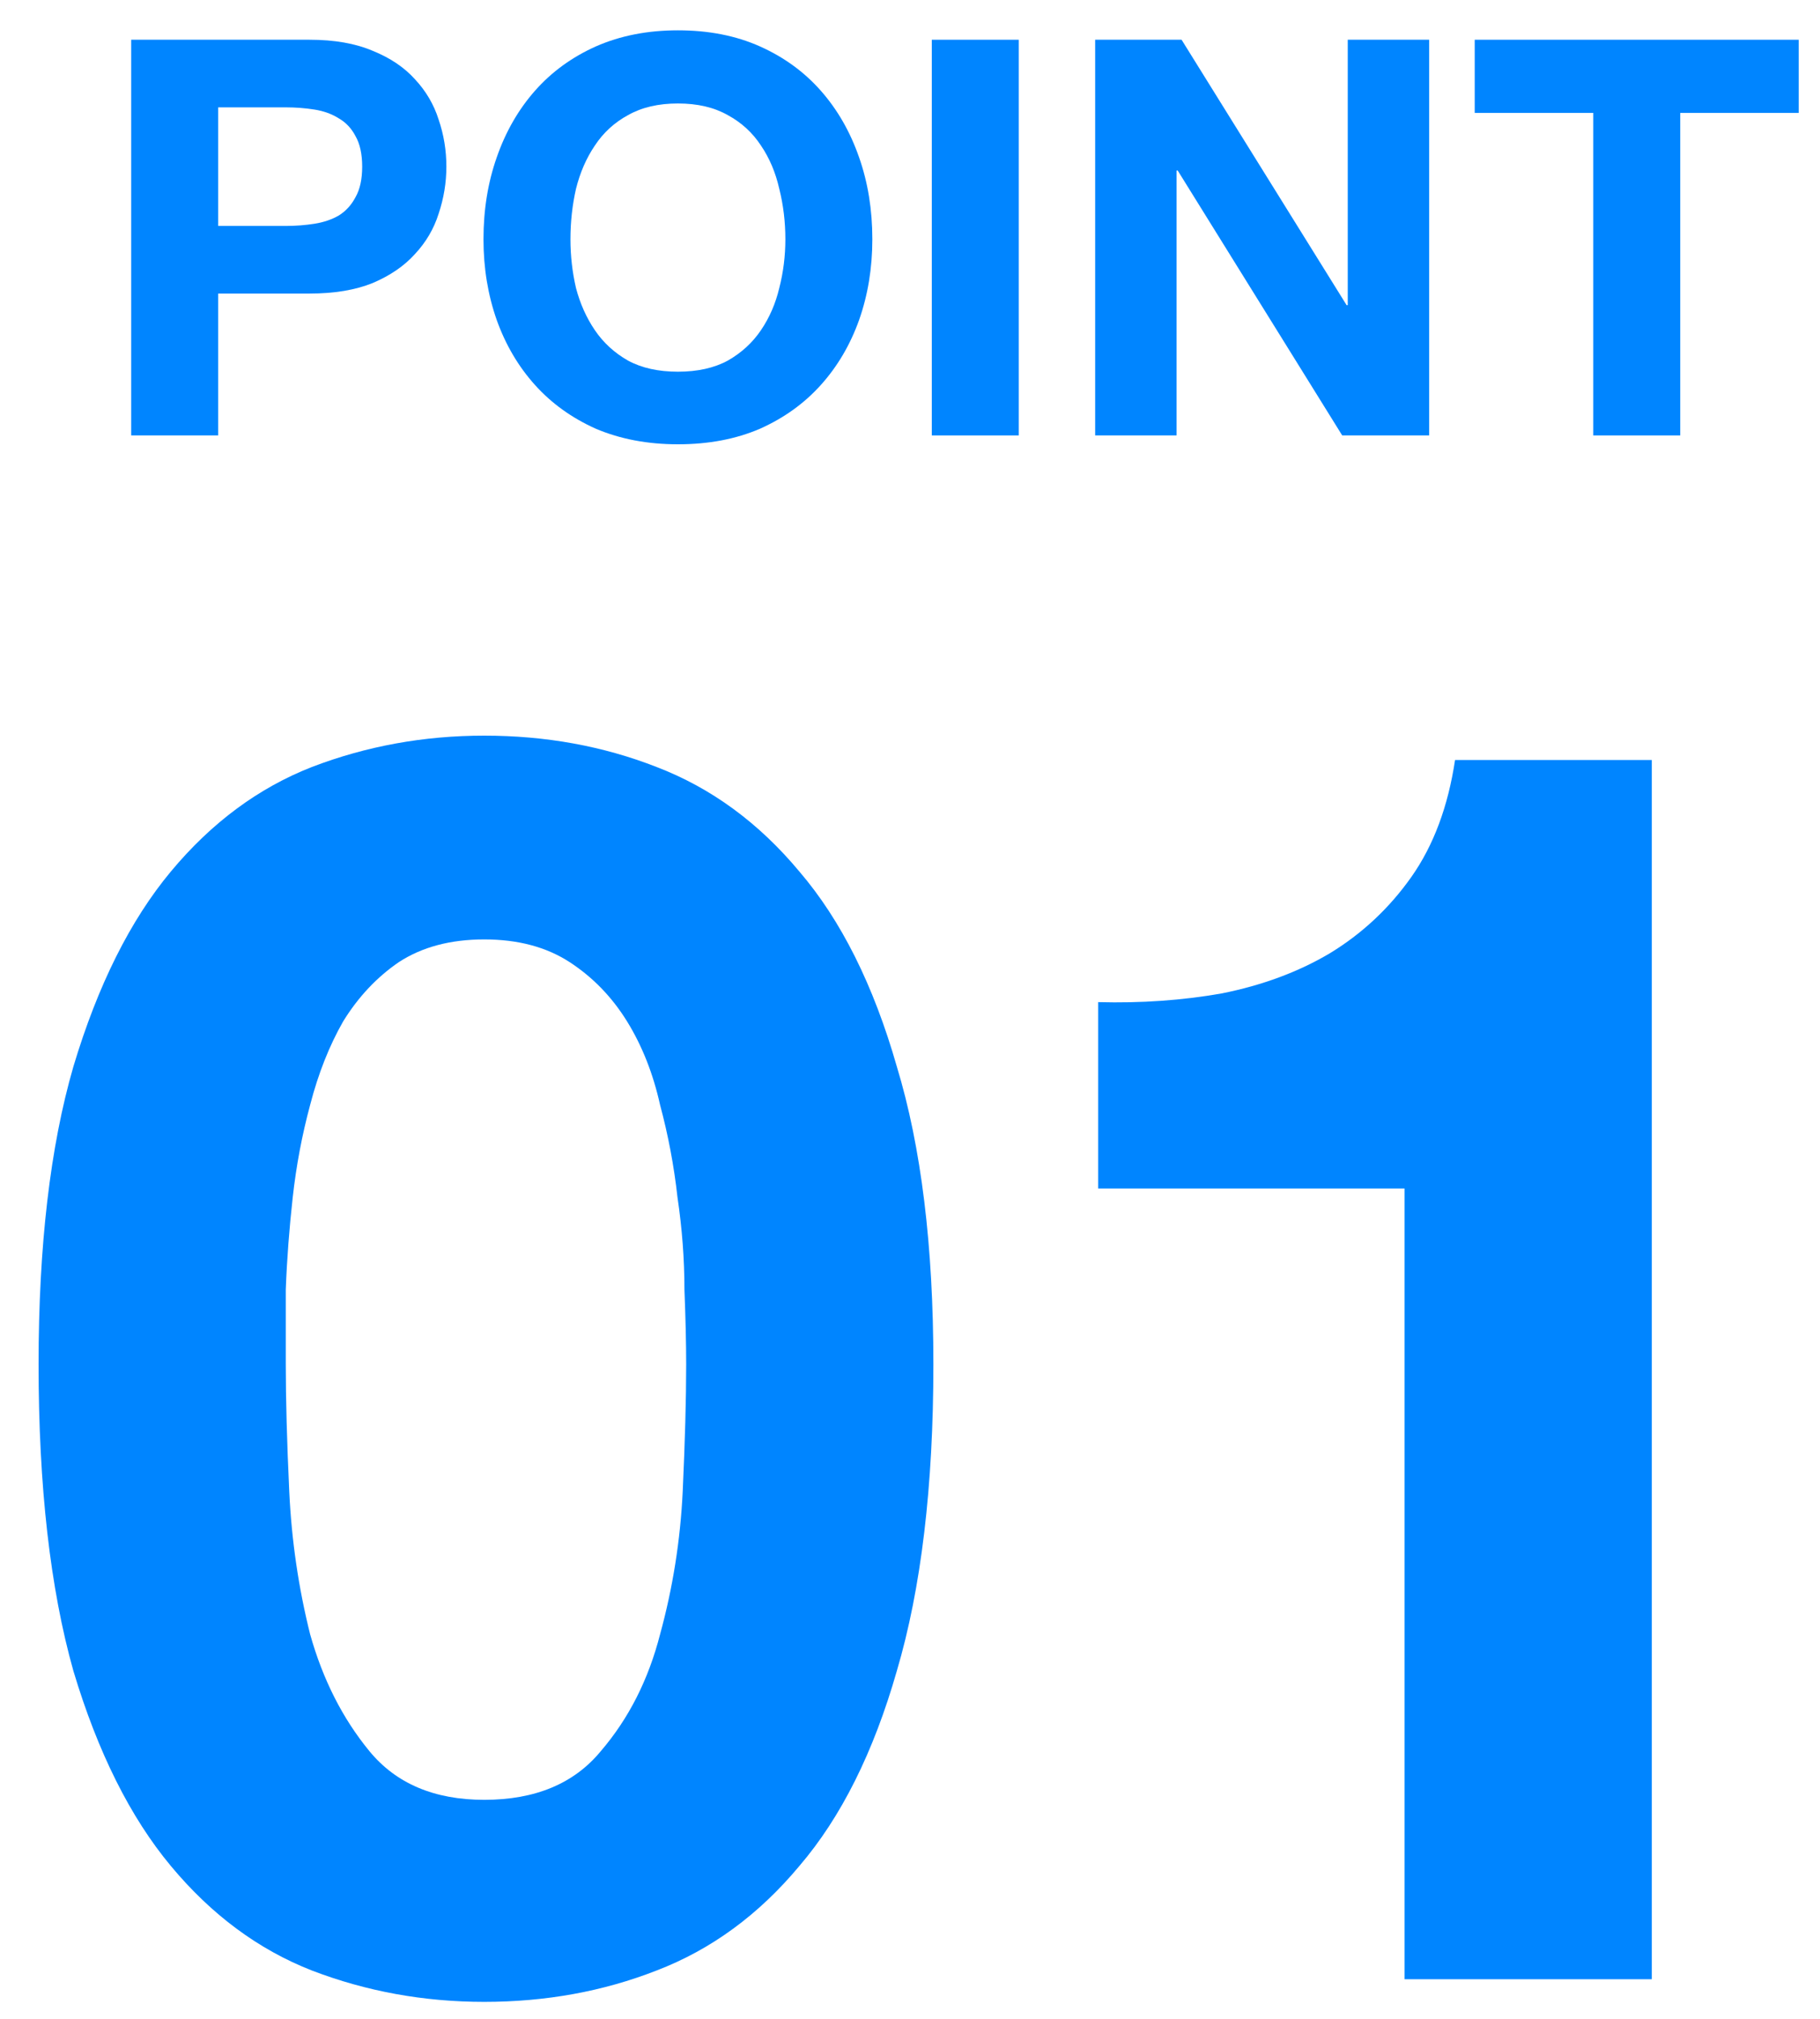 <svg width="46" height="51" viewBox="0 0 46 51" fill="none" xmlns="http://www.w3.org/2000/svg">
<path d="M41.748 50H35.5V30.024H27.756V25.316C28.841 25.345 29.883 25.272 30.88 25.096C31.907 24.891 32.816 24.553 33.608 24.084C34.429 23.585 35.118 22.94 35.676 22.148C36.233 21.356 36.6 20.373 36.776 19.2H41.748V50Z" fill="#0085FF"/>
<path d="M7.223 34.468C7.223 35.348 7.252 36.419 7.311 37.68C7.369 38.912 7.545 40.115 7.839 41.288C8.161 42.432 8.66 43.415 9.335 44.236C10.009 45.057 10.977 45.468 12.239 45.468C13.529 45.468 14.512 45.057 15.187 44.236C15.891 43.415 16.389 42.432 16.683 41.288C17.005 40.115 17.196 38.912 17.255 37.68C17.313 36.419 17.343 35.348 17.343 34.468C17.343 33.94 17.328 33.309 17.299 32.576C17.299 31.813 17.24 31.036 17.123 30.244C17.035 29.452 16.888 28.675 16.683 27.912C16.507 27.12 16.228 26.416 15.847 25.8C15.465 25.184 14.981 24.685 14.395 24.304C13.808 23.923 13.089 23.732 12.239 23.732C11.388 23.732 10.669 23.923 10.083 24.304C9.525 24.685 9.056 25.184 8.675 25.8C8.323 26.416 8.044 27.12 7.839 27.912C7.633 28.675 7.487 29.452 7.399 30.244C7.311 31.036 7.252 31.813 7.223 32.576C7.223 33.309 7.223 33.94 7.223 34.468ZM0.975 34.468C0.975 31.476 1.268 28.968 1.855 26.944C2.471 24.891 3.292 23.248 4.319 22.016C5.345 20.784 6.533 19.904 7.883 19.376C9.261 18.848 10.713 18.584 12.239 18.584C13.793 18.584 15.245 18.848 16.595 19.376C17.973 19.904 19.176 20.784 20.203 22.016C21.259 23.248 22.08 24.891 22.667 26.944C23.283 28.968 23.591 31.476 23.591 34.468C23.591 37.548 23.283 40.129 22.667 42.212C22.08 44.265 21.259 45.908 20.203 47.14C19.176 48.372 17.973 49.252 16.595 49.78C15.245 50.308 13.793 50.572 12.239 50.572C10.713 50.572 9.261 50.308 7.883 49.78C6.533 49.252 5.345 48.372 4.319 47.14C3.292 45.908 2.471 44.265 1.855 42.212C1.268 40.129 0.975 37.548 0.975 34.468Z" fill="#0085FF"/>
<path d="M40.269 2.852H37.273V1.004H45.462V2.852H42.467V11H40.269V2.852Z" fill="#0085FF"/>
<path d="M27.68 1.004H29.864L34.036 7.71H34.064V1.004H36.122V11H33.924L29.766 4.308H29.738V11H27.68V1.004Z" fill="#0085FF"/>
<path d="M23.551 1.004H25.749V11H23.551V1.004Z" fill="#0085FF"/>
<path d="M14.418 6.044C14.418 6.464 14.465 6.875 14.558 7.276C14.661 7.668 14.819 8.023 15.034 8.34C15.249 8.657 15.529 8.914 15.874 9.11C16.22 9.297 16.64 9.39 17.134 9.39C17.629 9.39 18.049 9.297 18.394 9.11C18.739 8.914 19.02 8.657 19.234 8.34C19.449 8.023 19.603 7.668 19.696 7.276C19.799 6.875 19.85 6.464 19.85 6.044C19.85 5.605 19.799 5.181 19.696 4.77C19.603 4.359 19.449 3.995 19.234 3.678C19.02 3.351 18.739 3.095 18.394 2.908C18.049 2.712 17.629 2.614 17.134 2.614C16.64 2.614 16.22 2.712 15.874 2.908C15.529 3.095 15.249 3.351 15.034 3.678C14.819 3.995 14.661 4.359 14.558 4.77C14.465 5.181 14.418 5.605 14.418 6.044ZM12.22 6.044C12.22 5.297 12.332 4.607 12.556 3.972C12.78 3.328 13.102 2.768 13.522 2.292C13.942 1.816 14.456 1.443 15.062 1.172C15.678 0.901 16.369 0.766 17.134 0.766C17.909 0.766 18.599 0.901 19.206 1.172C19.813 1.443 20.326 1.816 20.746 2.292C21.166 2.768 21.488 3.328 21.712 3.972C21.936 4.607 22.048 5.297 22.048 6.044C22.048 6.772 21.936 7.453 21.712 8.088C21.488 8.713 21.166 9.259 20.746 9.726C20.326 10.193 19.813 10.561 19.206 10.832C18.599 11.093 17.909 11.224 17.134 11.224C16.369 11.224 15.678 11.093 15.062 10.832C14.456 10.561 13.942 10.193 13.522 9.726C13.102 9.259 12.78 8.713 12.556 8.088C12.332 7.453 12.22 6.772 12.22 6.044Z" fill="#0085FF"/>
<path d="M5.514 5.708H7.222C7.474 5.708 7.717 5.689 7.95 5.652C8.184 5.615 8.389 5.545 8.566 5.442C8.744 5.33 8.884 5.176 8.986 4.98C9.098 4.784 9.154 4.527 9.154 4.21C9.154 3.893 9.098 3.636 8.986 3.44C8.884 3.244 8.744 3.095 8.566 2.992C8.389 2.88 8.184 2.805 7.95 2.768C7.717 2.731 7.474 2.712 7.222 2.712H5.514V5.708ZM3.316 1.004H7.824C8.45 1.004 8.982 1.097 9.42 1.284C9.859 1.461 10.214 1.699 10.484 1.998C10.764 2.297 10.965 2.637 11.086 3.02C11.217 3.403 11.282 3.799 11.282 4.21C11.282 4.611 11.217 5.008 11.086 5.4C10.965 5.783 10.764 6.123 10.484 6.422C10.214 6.721 9.859 6.963 9.42 7.15C8.982 7.327 8.45 7.416 7.824 7.416H5.514V11H3.316V1.004Z" fill="#0085FF"/>
</svg>
